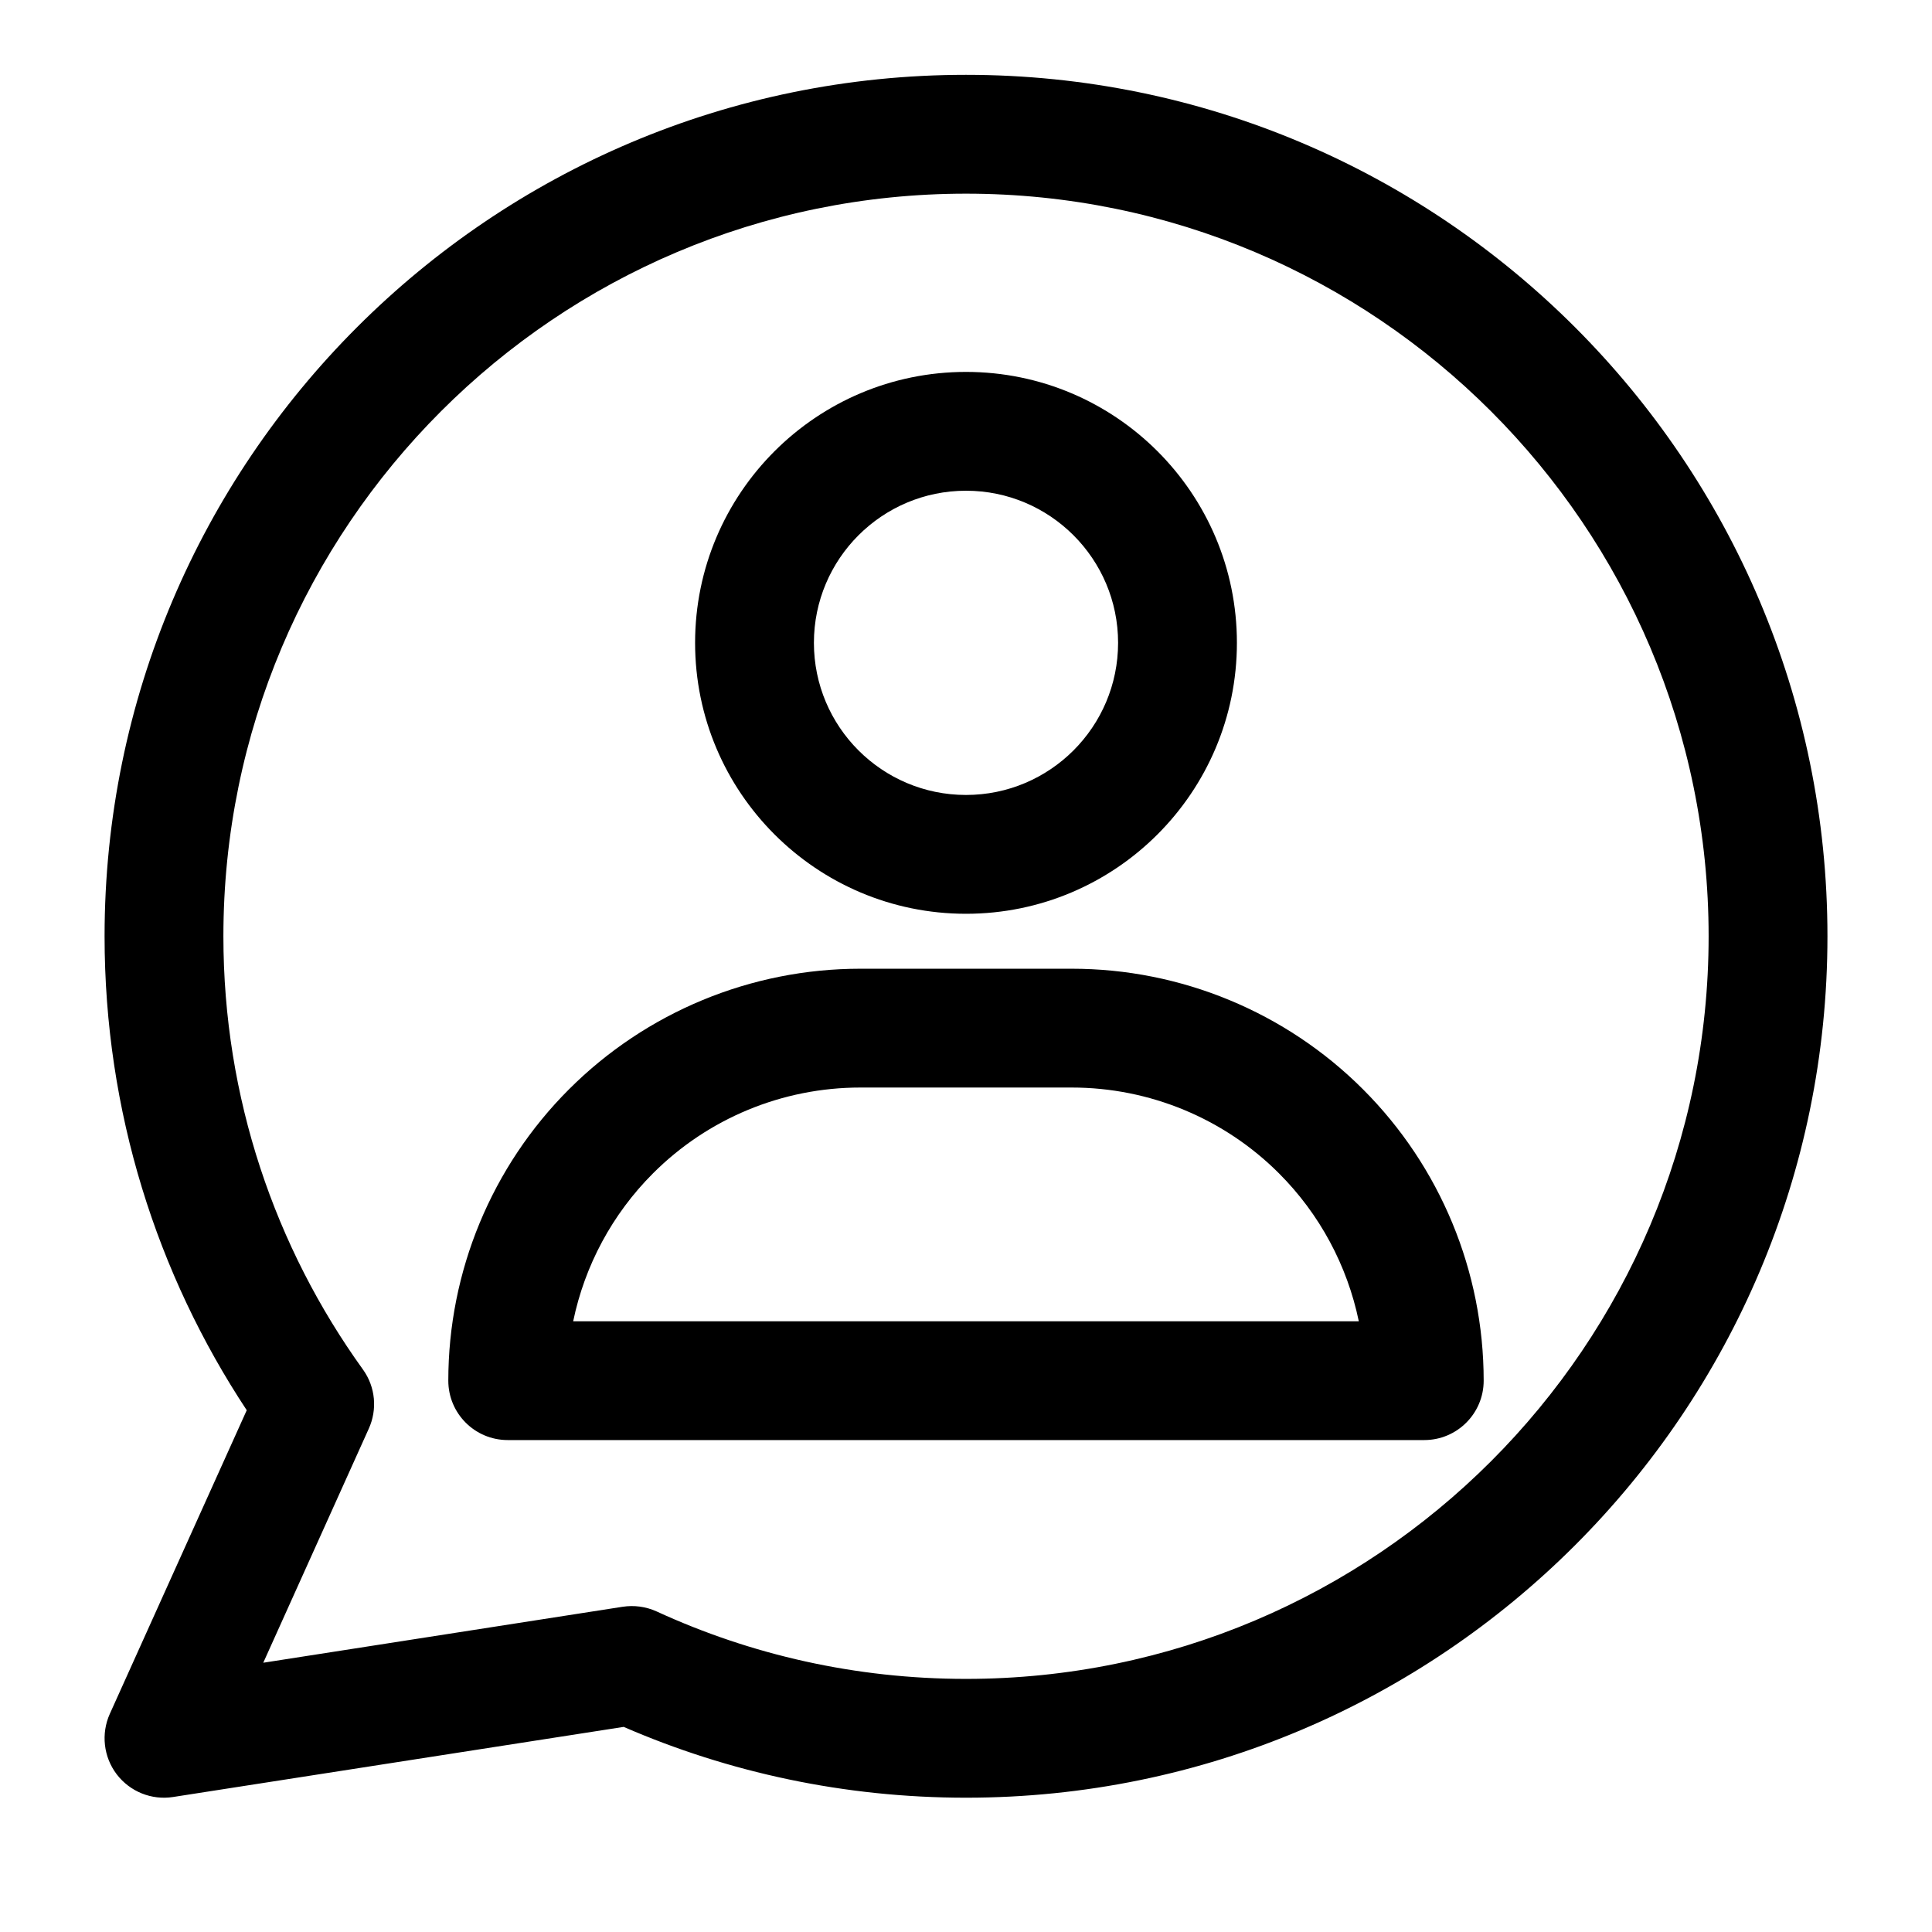 <?xml version="1.0" encoding="UTF-8"?>
<!-- Uploaded to: SVG Find, www.svgrepo.com, Generator: SVG Find Mixer Tools -->
<svg fill="#000000" width="800px" height="800px" version="1.1" viewBox="144 144 512 512" xmlns="http://www.w3.org/2000/svg">
 <g fill-rule="evenodd">
  <path d="m537.19 509.89c0 8.691-7.055 15.742-15.742 15.742h-242.9c-8.707 0-15.742-7.055-15.742-15.742 0-28.953 11.492-56.727 31.977-77.207 20.469-20.469 48.238-31.961 77.191-31.961h56.047c28.953 0 56.727 11.492 77.191 31.961 20.484 20.484 31.977 48.254 31.977 77.207zm-33.094-15.742c-3.055-14.738-10.344-28.387-21.145-39.188-14.562-14.578-34.32-22.75-54.93-22.75h-56.047c-20.609 0-40.367 8.172-54.93 22.75-10.801 10.801-18.09 24.449-21.145 39.188h208.2z"/>
  <path d="m400 242.56c-39.629 0-71.793 32.164-71.793 71.793 0 39.629 32.164 71.809 71.793 71.809s71.793-32.18 71.793-71.809c0-39.629-32.164-71.793-71.793-71.793zm0 31.488c22.246 0 40.305 18.059 40.305 40.305 0 22.262-18.059 40.32-40.305 40.32s-40.305-18.059-40.305-40.32c0-22.246 18.059-40.305 40.305-40.305z"/>
  <path d="m209.39 517.73c-23.805-36.039-37.676-79.223-37.676-125.61 0-126 102.29-228.29 228.29-228.29s228.29 102.29 228.29 228.29-102.29 228.29-228.29 228.29c-32.227 0-62.914-6.691-90.719-18.766l-119.4 18.578c-5.715 0.898-11.445-1.418-14.957-6.016-3.496-4.598-4.188-10.754-1.828-16.012l36.289-80.469zm99.629 52.082c2.977-0.457 6.094-0.078 9.004 1.242 24.953 11.477 52.727 17.871 81.98 17.871 108.62 0 196.8-88.184 196.8-196.8 0-108.62-88.184-196.8-196.8-196.8s-196.8 88.184-196.8 196.8c0 42.824 13.699 82.469 36.969 114.79 3.387 4.691 3.824 10.676 1.574 15.664l-27.977 62.062 95.25-14.832z"/>
 </g>
</svg>